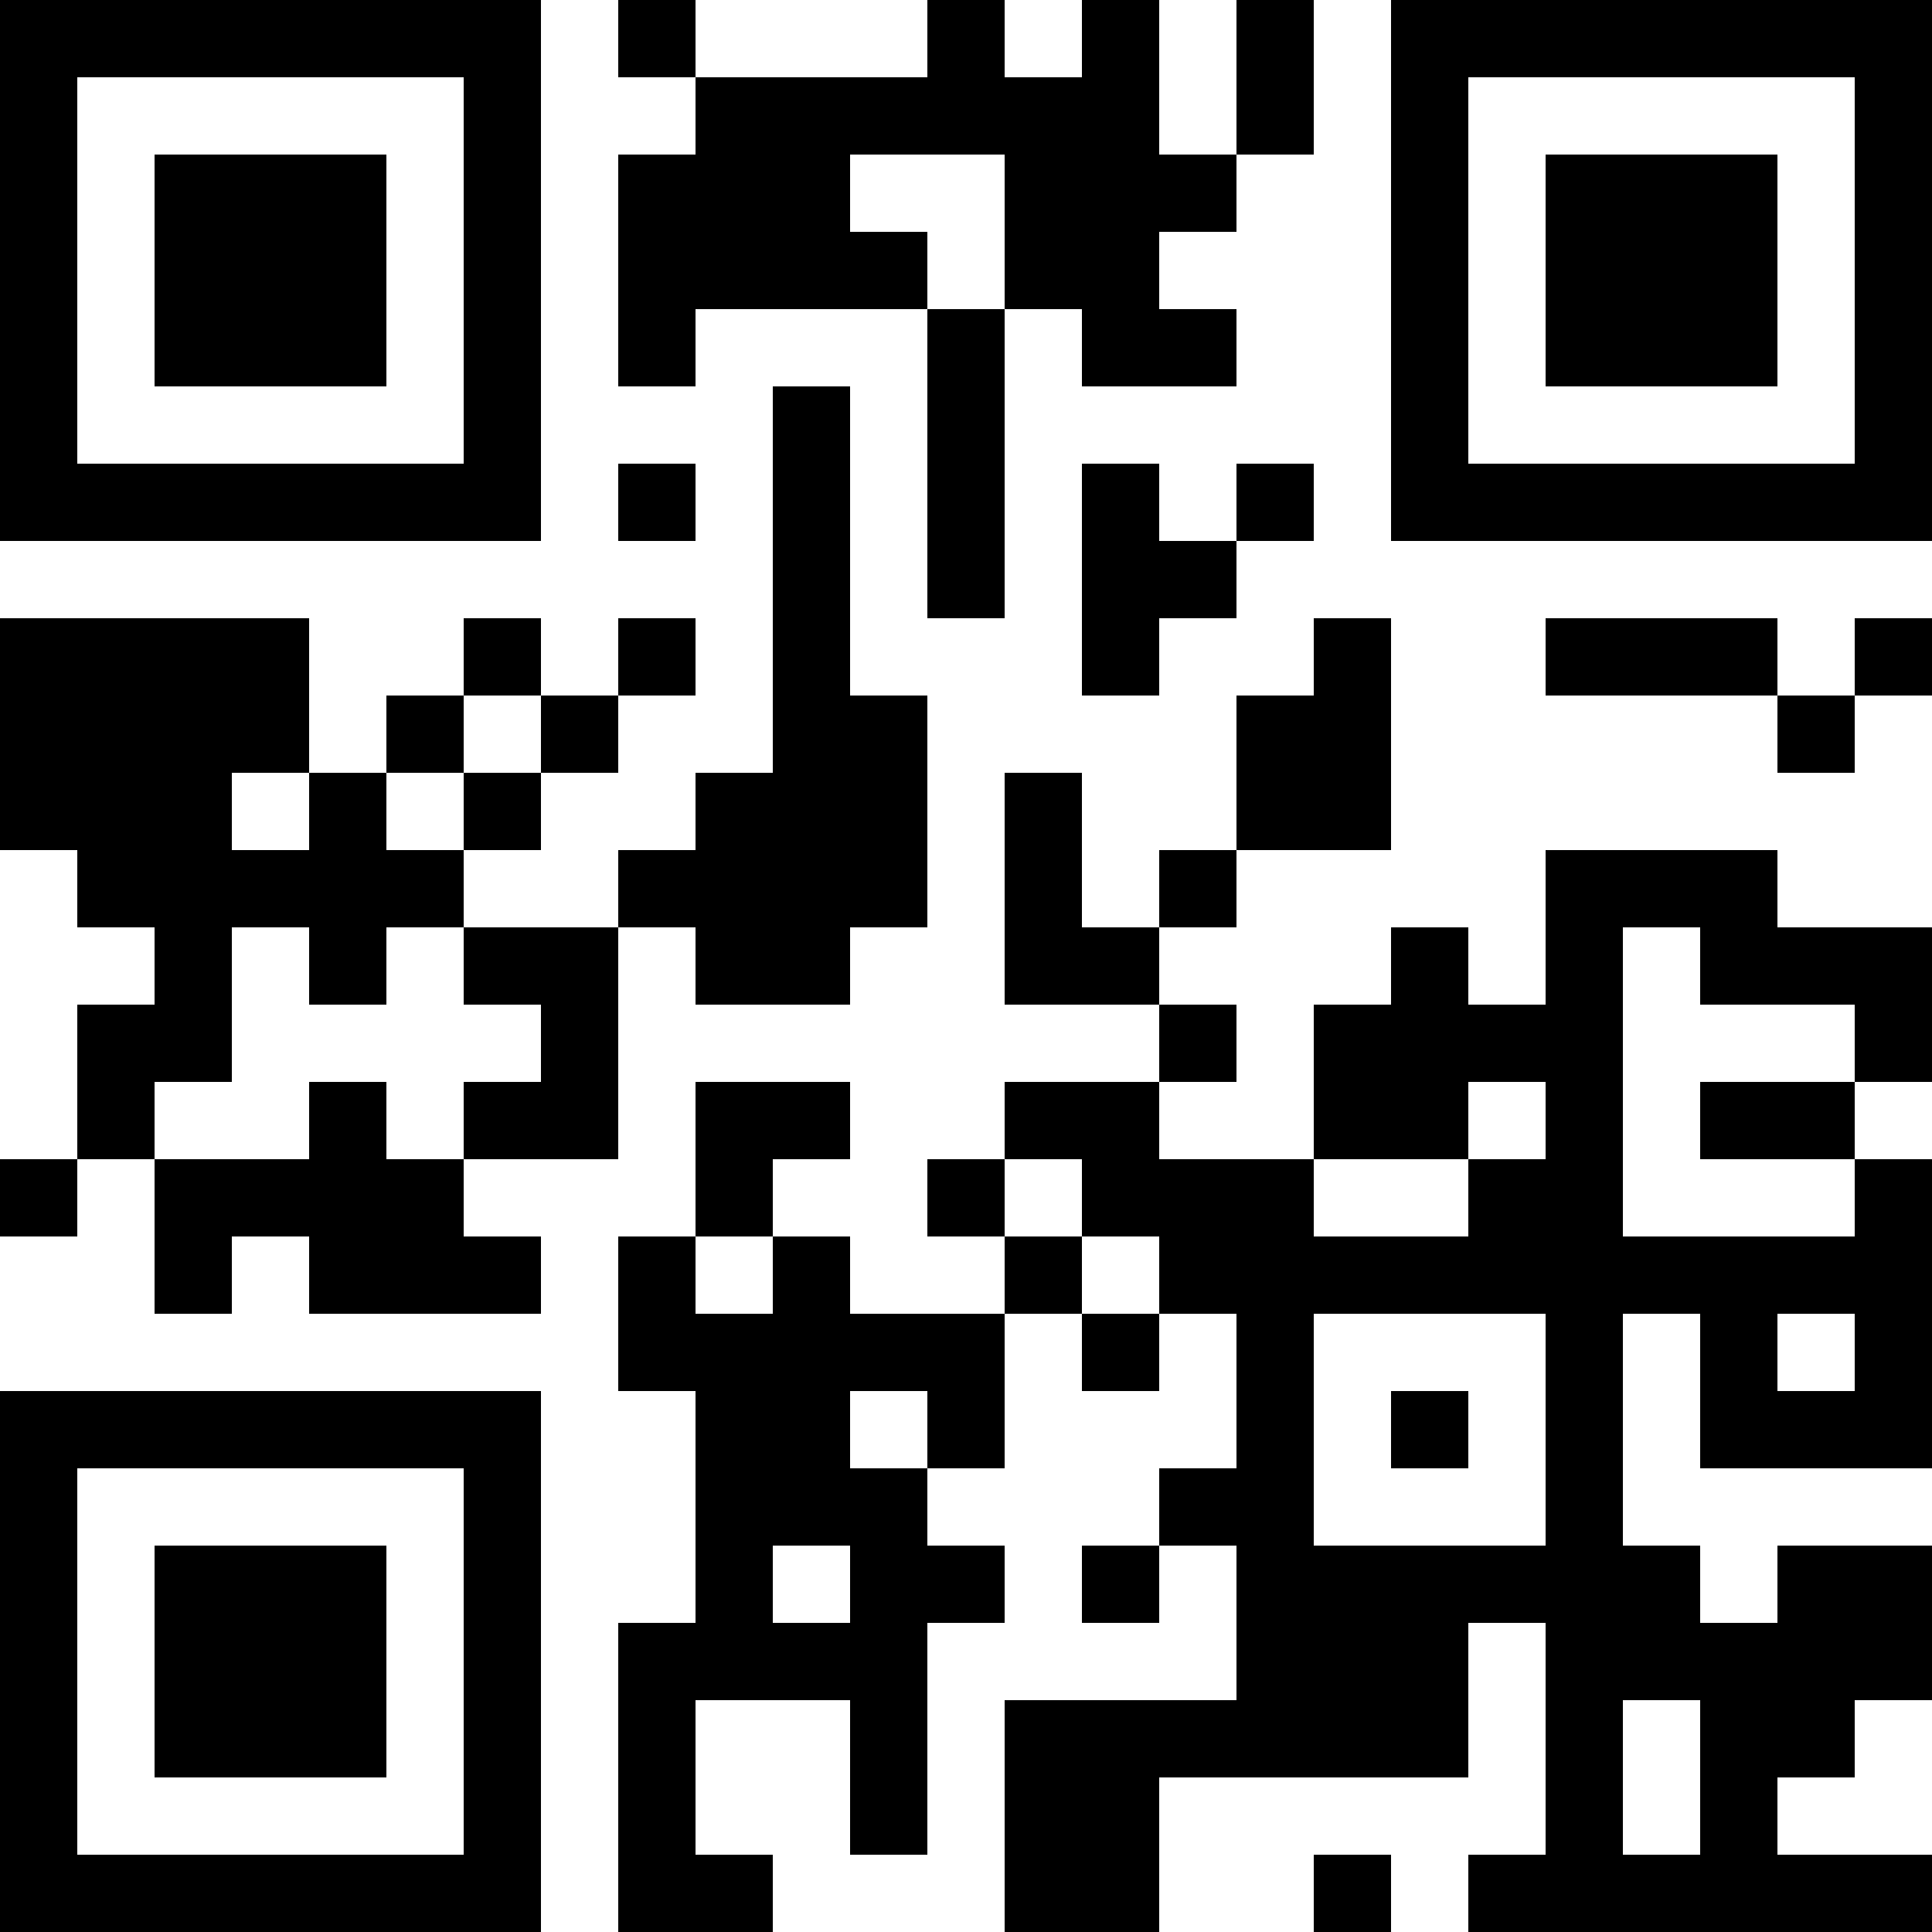 <?xml version="1.0" encoding="UTF-8"?>
<svg xmlns="http://www.w3.org/2000/svg" version="1.1" width="1000" height="1000" viewBox="0 0 1000 1000"><rect x="0" y="0" width="1000" height="1000" fill="#ffffff"/><g transform="scale(40)"><g transform="translate(0,0)"><path fill-rule="evenodd" d="M8 0L8 1L9 1L9 2L8 2L8 5L9 5L9 4L12 4L12 8L13 8L13 4L14 4L14 5L16 5L16 4L15 4L15 3L16 3L16 2L17 2L17 0L16 0L16 2L15 2L15 0L14 0L14 1L13 1L13 0L12 0L12 1L9 1L9 0ZM11 2L11 3L12 3L12 4L13 4L13 2ZM10 5L10 10L9 10L9 11L8 11L8 12L6 12L6 11L7 11L7 10L8 10L8 9L9 9L9 8L8 8L8 9L7 9L7 8L6 8L6 9L5 9L5 10L4 10L4 8L0 8L0 11L1 11L1 12L2 12L2 13L1 13L1 15L0 15L0 16L1 16L1 15L2 15L2 17L3 17L3 16L4 16L4 17L7 17L7 16L6 16L6 15L8 15L8 12L9 12L9 13L11 13L11 12L12 12L12 9L11 9L11 5ZM8 6L8 7L9 7L9 6ZM14 6L14 9L15 9L15 8L16 8L16 7L17 7L17 6L16 6L16 7L15 7L15 6ZM17 8L17 9L16 9L16 11L15 11L15 12L14 12L14 10L13 10L13 13L15 13L15 14L13 14L13 15L12 15L12 16L13 16L13 17L11 17L11 16L10 16L10 15L11 15L11 14L9 14L9 16L8 16L8 18L9 18L9 21L8 21L8 25L10 25L10 24L9 24L9 22L11 22L11 24L12 24L12 21L13 21L13 20L12 20L12 19L13 19L13 17L14 17L14 18L15 18L15 17L16 17L16 19L15 19L15 20L14 20L14 21L15 21L15 20L16 20L16 22L13 22L13 25L15 25L15 23L19 23L19 21L20 21L20 24L19 24L19 25L25 25L25 24L23 24L23 23L24 23L24 22L25 22L25 20L23 20L23 21L22 21L22 20L21 20L21 17L22 17L22 19L25 19L25 15L24 15L24 14L25 14L25 12L23 12L23 11L20 11L20 13L19 13L19 12L18 12L18 13L17 13L17 15L15 15L15 14L16 14L16 13L15 13L15 12L16 12L16 11L18 11L18 8ZM20 8L20 9L23 9L23 10L24 10L24 9L25 9L25 8L24 8L24 9L23 9L23 8ZM6 9L6 10L5 10L5 11L6 11L6 10L7 10L7 9ZM3 10L3 11L4 11L4 10ZM3 12L3 14L2 14L2 15L4 15L4 14L5 14L5 15L6 15L6 14L7 14L7 13L6 13L6 12L5 12L5 13L4 13L4 12ZM21 12L21 16L24 16L24 15L22 15L22 14L24 14L24 13L22 13L22 12ZM19 14L19 15L17 15L17 16L19 16L19 15L20 15L20 14ZM13 15L13 16L14 16L14 17L15 17L15 16L14 16L14 15ZM9 16L9 17L10 17L10 16ZM17 17L17 20L20 20L20 17ZM23 17L23 18L24 18L24 17ZM11 18L11 19L12 19L12 18ZM18 18L18 19L19 19L19 18ZM10 20L10 21L11 21L11 20ZM21 22L21 24L22 24L22 22ZM17 24L17 25L18 25L18 24ZM0 0L0 7L7 7L7 0ZM1 1L1 6L6 6L6 1ZM2 2L2 5L5 5L5 2ZM18 0L18 7L25 7L25 0ZM19 1L19 6L24 6L24 1ZM20 2L20 5L23 5L23 2ZM0 18L0 25L7 25L7 18ZM1 19L1 24L6 24L6 19ZM2 20L2 23L5 23L5 20Z" fill="#000000"/></g></g></svg>
